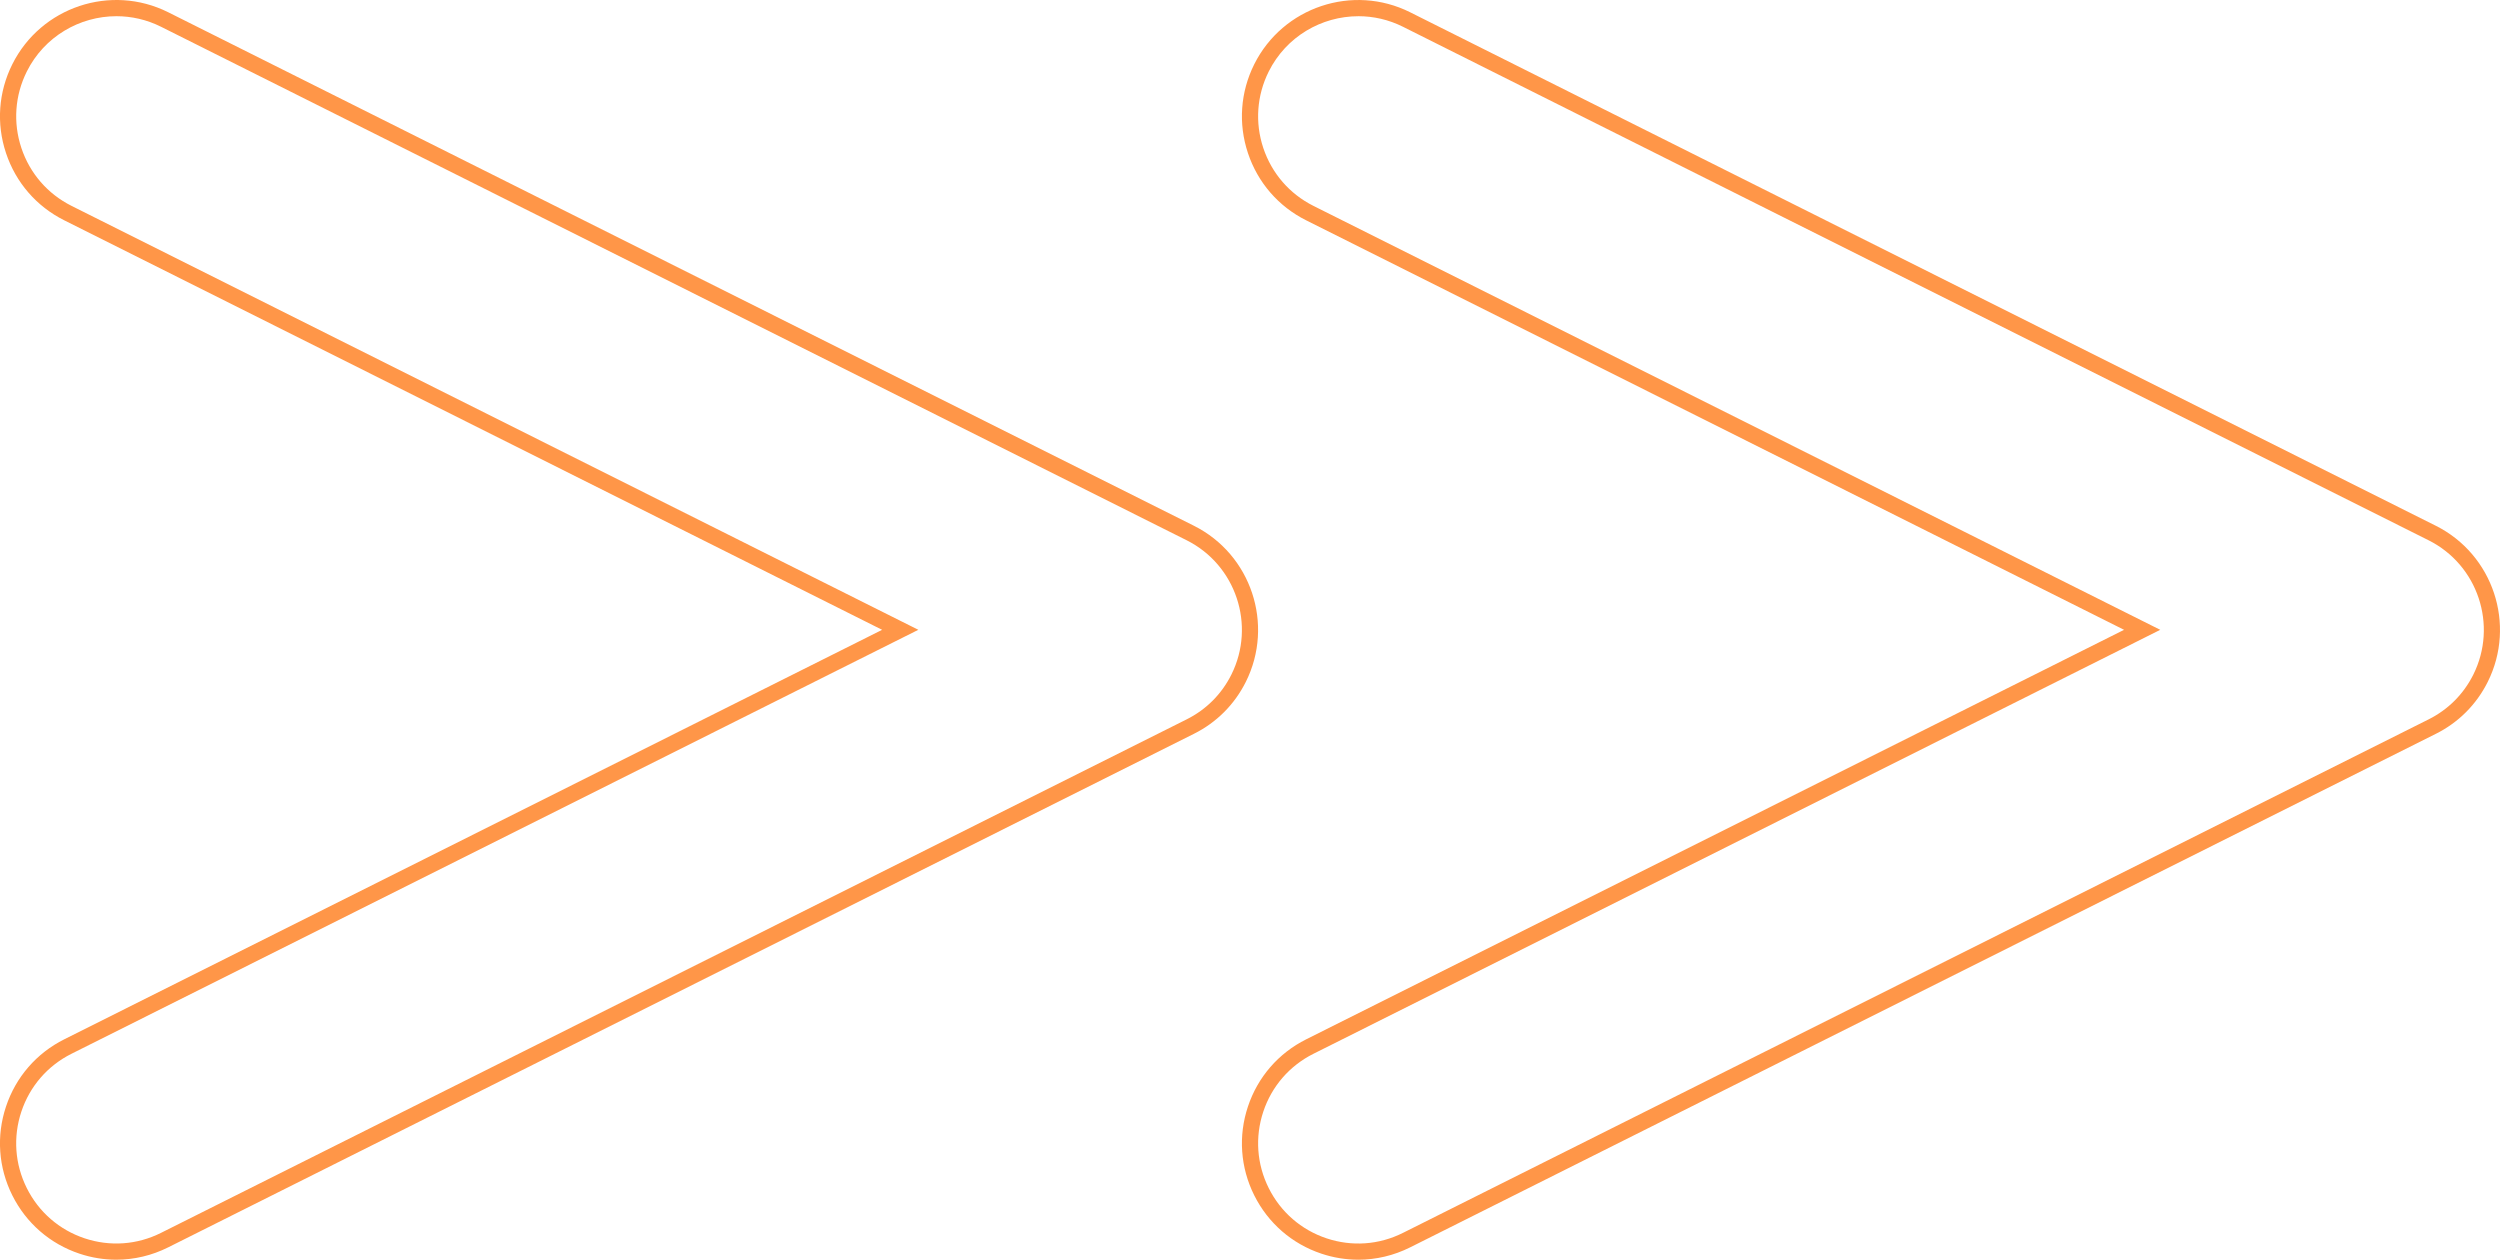 <?xml version="1.0" encoding="UTF-8"?> <svg xmlns="http://www.w3.org/2000/svg" width="129" height="65" viewBox="0 0 129 65" fill="none"> <g clip-path="url(#clip0_1_2500)"> <path d="M70.088 65C69.449 65 68.808 64.898 68.185 64.689C66.665 64.182 65.435 63.113 64.718 61.678C64.003 60.245 63.887 58.617 64.394 57.097C64.9 55.576 65.969 54.344 67.401 53.628L109.602 32.499L67.401 11.37C65.969 10.654 64.901 9.422 64.394 7.9C63.887 6.38 64.003 4.752 64.718 3.318C66.196 0.36 69.803 -0.846 72.763 0.633L125.687 27.129C128.642 28.608 129.845 32.221 128.369 35.183C127.783 36.356 126.855 37.284 125.687 37.867L72.763 64.364C71.918 64.787 71.006 65.001 70.088 65.001M70.091 0.837C68.195 0.837 66.369 1.884 65.466 3.691C64.85 4.926 64.75 6.327 65.186 7.637C65.623 8.946 66.542 10.007 67.774 10.624L111.469 32.499L67.774 54.375C66.541 54.992 65.621 56.053 65.186 57.361C64.75 58.672 64.85 60.072 65.466 61.306C66.082 62.541 67.142 63.461 68.449 63.898C69.758 64.335 71.157 64.236 72.39 63.618L125.314 37.121C126.321 36.618 127.119 35.82 127.623 34.811C128.894 32.261 127.859 29.151 125.314 27.878L72.389 1.379C71.65 1.01 70.864 0.836 70.09 0.836" fill="#FF9648"></path> <path d="M6.004 65C5.365 65 4.724 64.898 4.101 64.689C2.581 64.182 1.351 63.113 0.634 61.678C-0.081 60.245 -0.197 58.617 0.31 57.097C0.816 55.576 1.885 54.344 3.317 53.628L45.518 32.499L3.317 11.369C1.885 10.653 0.817 9.421 0.31 7.899C-0.197 6.379 -0.081 4.751 0.635 3.317C2.113 0.359 5.72 -0.847 8.679 0.632L61.604 27.128C64.56 28.607 65.763 32.22 64.286 35.182C63.7 36.355 62.772 37.283 61.604 37.866L8.679 64.363C7.834 64.786 6.923 65 6.005 65M6.007 0.836C4.112 0.836 2.286 1.883 1.383 3.691C0.767 4.925 0.667 6.326 1.103 7.636C1.539 8.945 2.459 10.006 3.691 10.623L47.386 32.498L3.69 54.374C2.457 54.991 1.538 56.051 1.102 57.361C0.666 58.671 0.766 60.071 1.382 61.305C1.998 62.54 3.058 63.46 4.365 63.897C5.674 64.334 7.073 64.235 8.306 63.617L61.23 37.12C62.237 36.617 63.035 35.819 63.539 34.81C64.811 32.261 63.775 29.151 61.23 27.877L8.306 1.379C7.567 1.01 6.781 0.836 6.007 0.836" fill="#FF9648"></path> </g> <defs> <clipPath id="clip0_1_2500"> <rect width="129" height="65" fill="white"></rect> </clipPath> </defs> </svg> 
